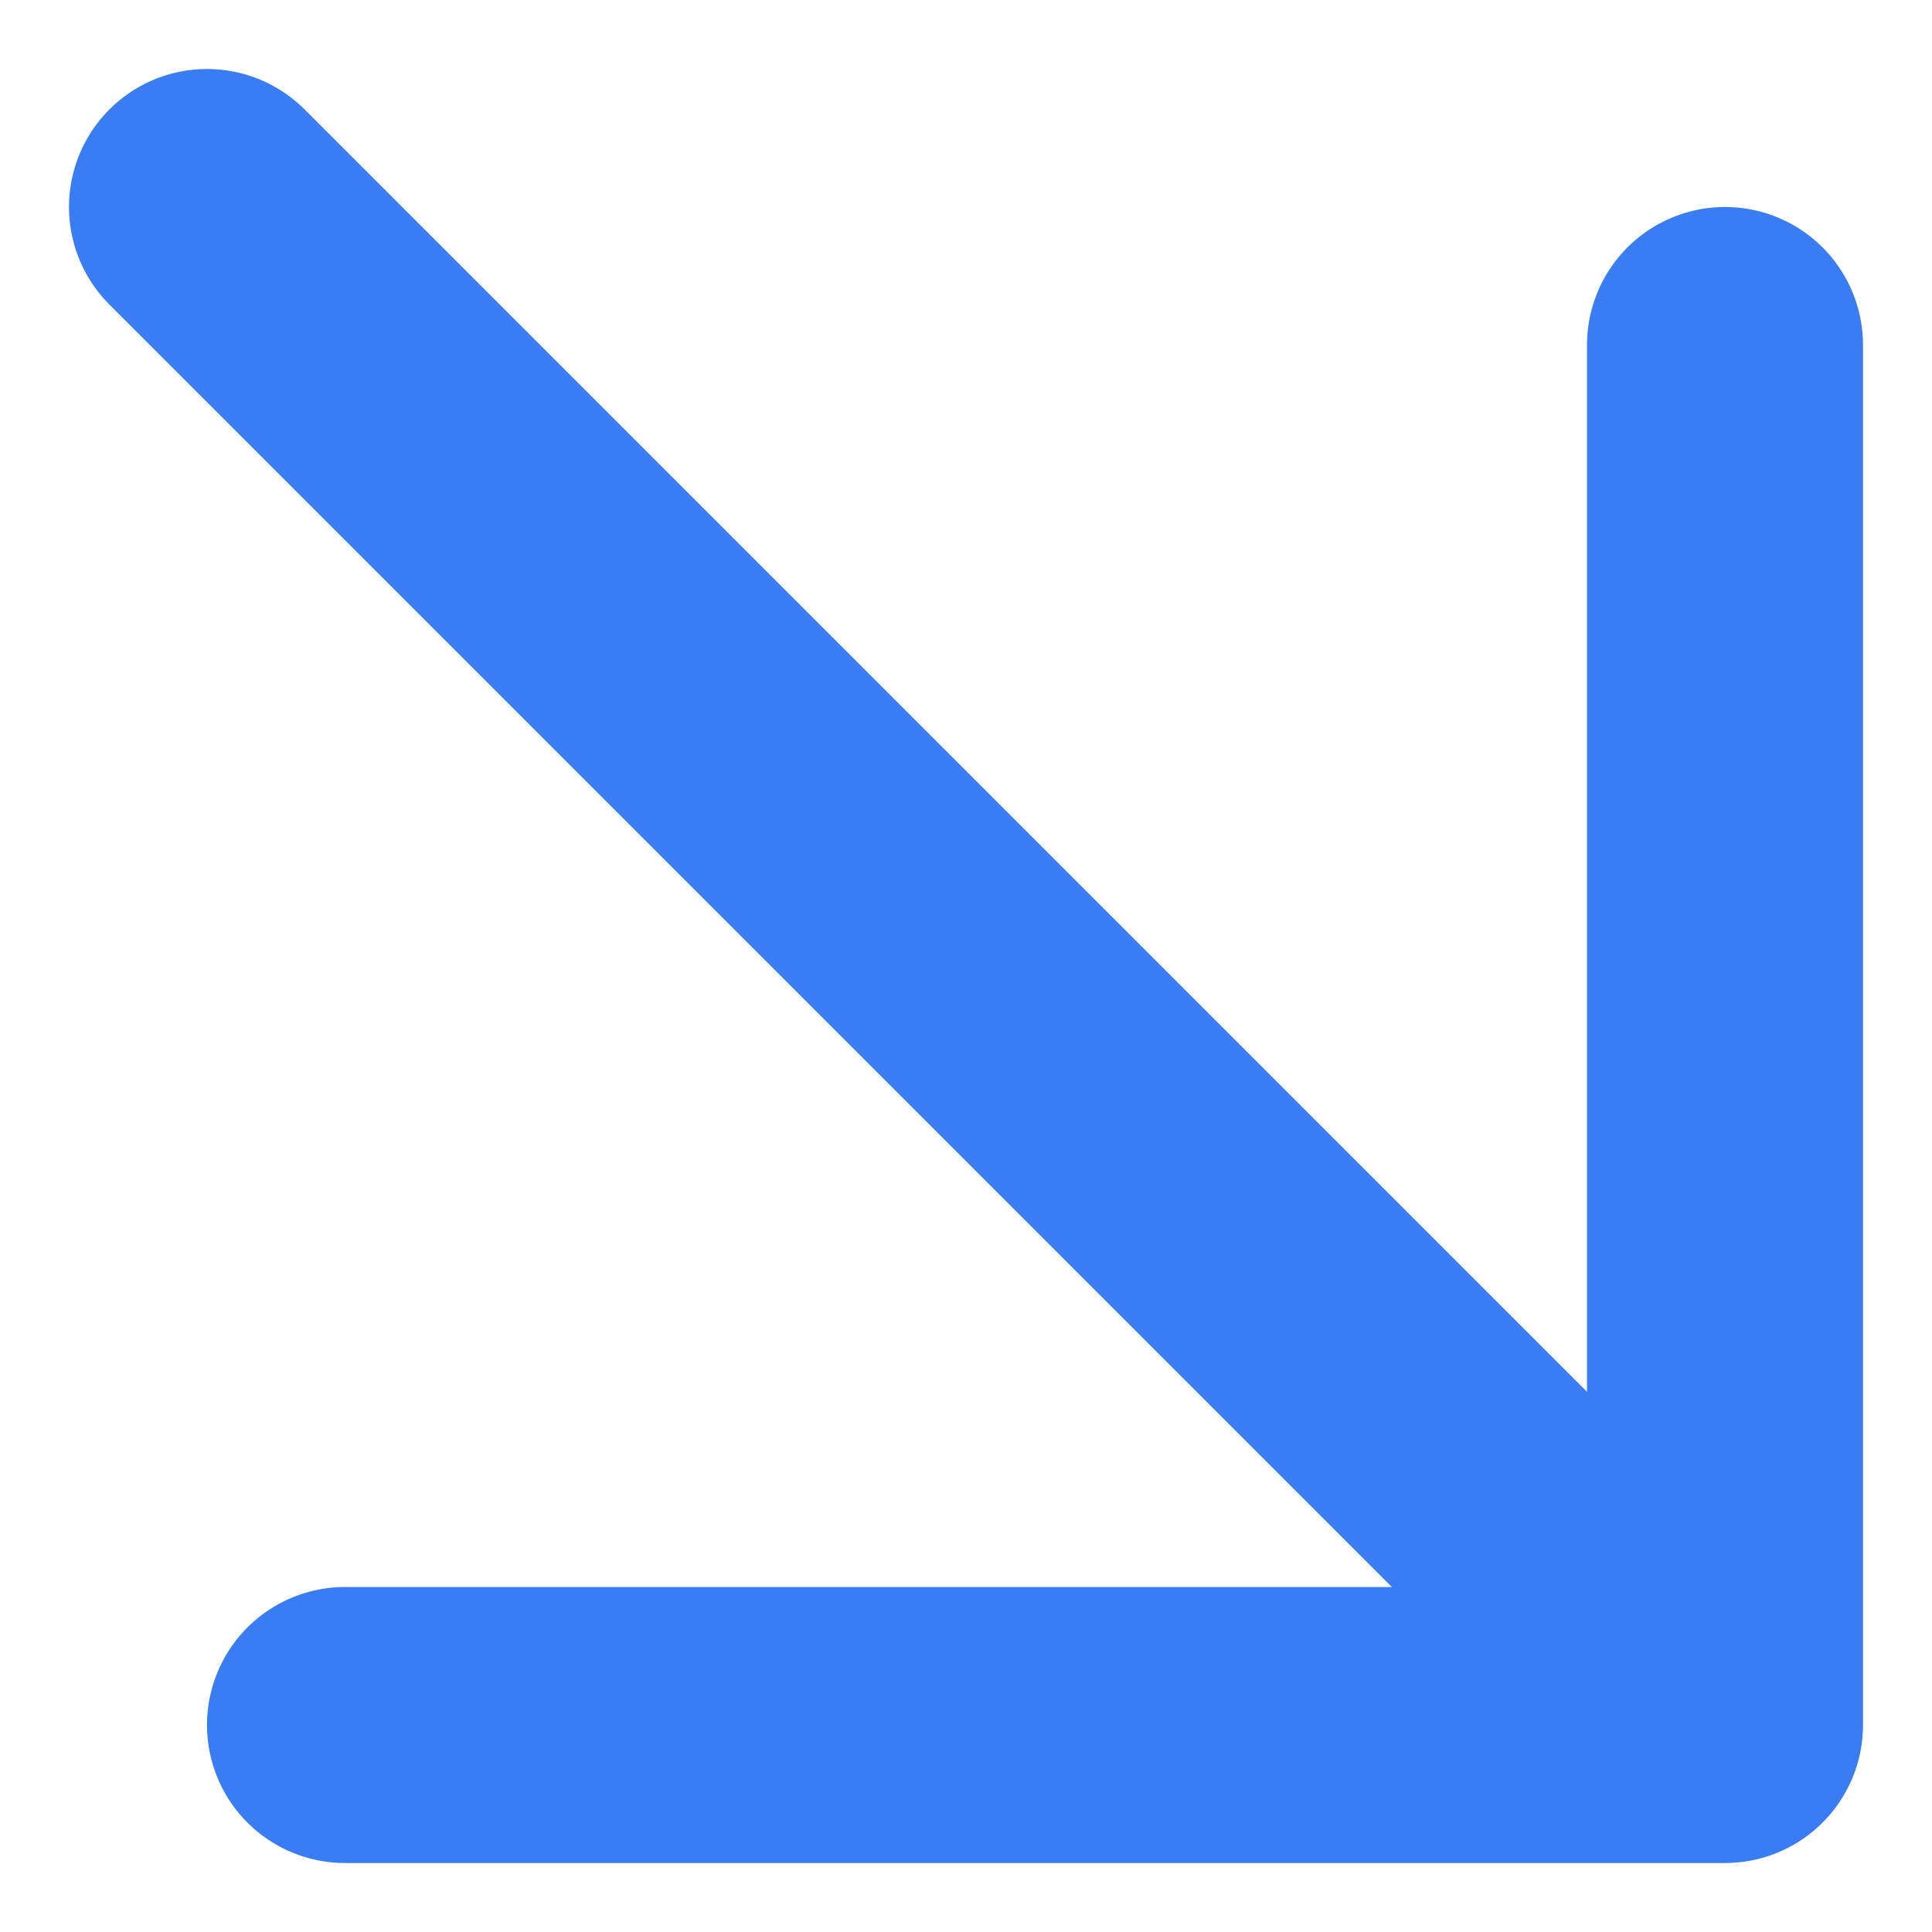 <svg width="14" height="14" viewBox="0 0 14 14" fill="none" xmlns="http://www.w3.org/2000/svg">
<path d="M1.5 1.5L12.5 12.5M12.5 12.5V2.5M12.5 12.5H2.5" stroke="#3A7DF2" stroke-width="2" stroke-linecap="round" stroke-linejoin="round"/>
</svg>

